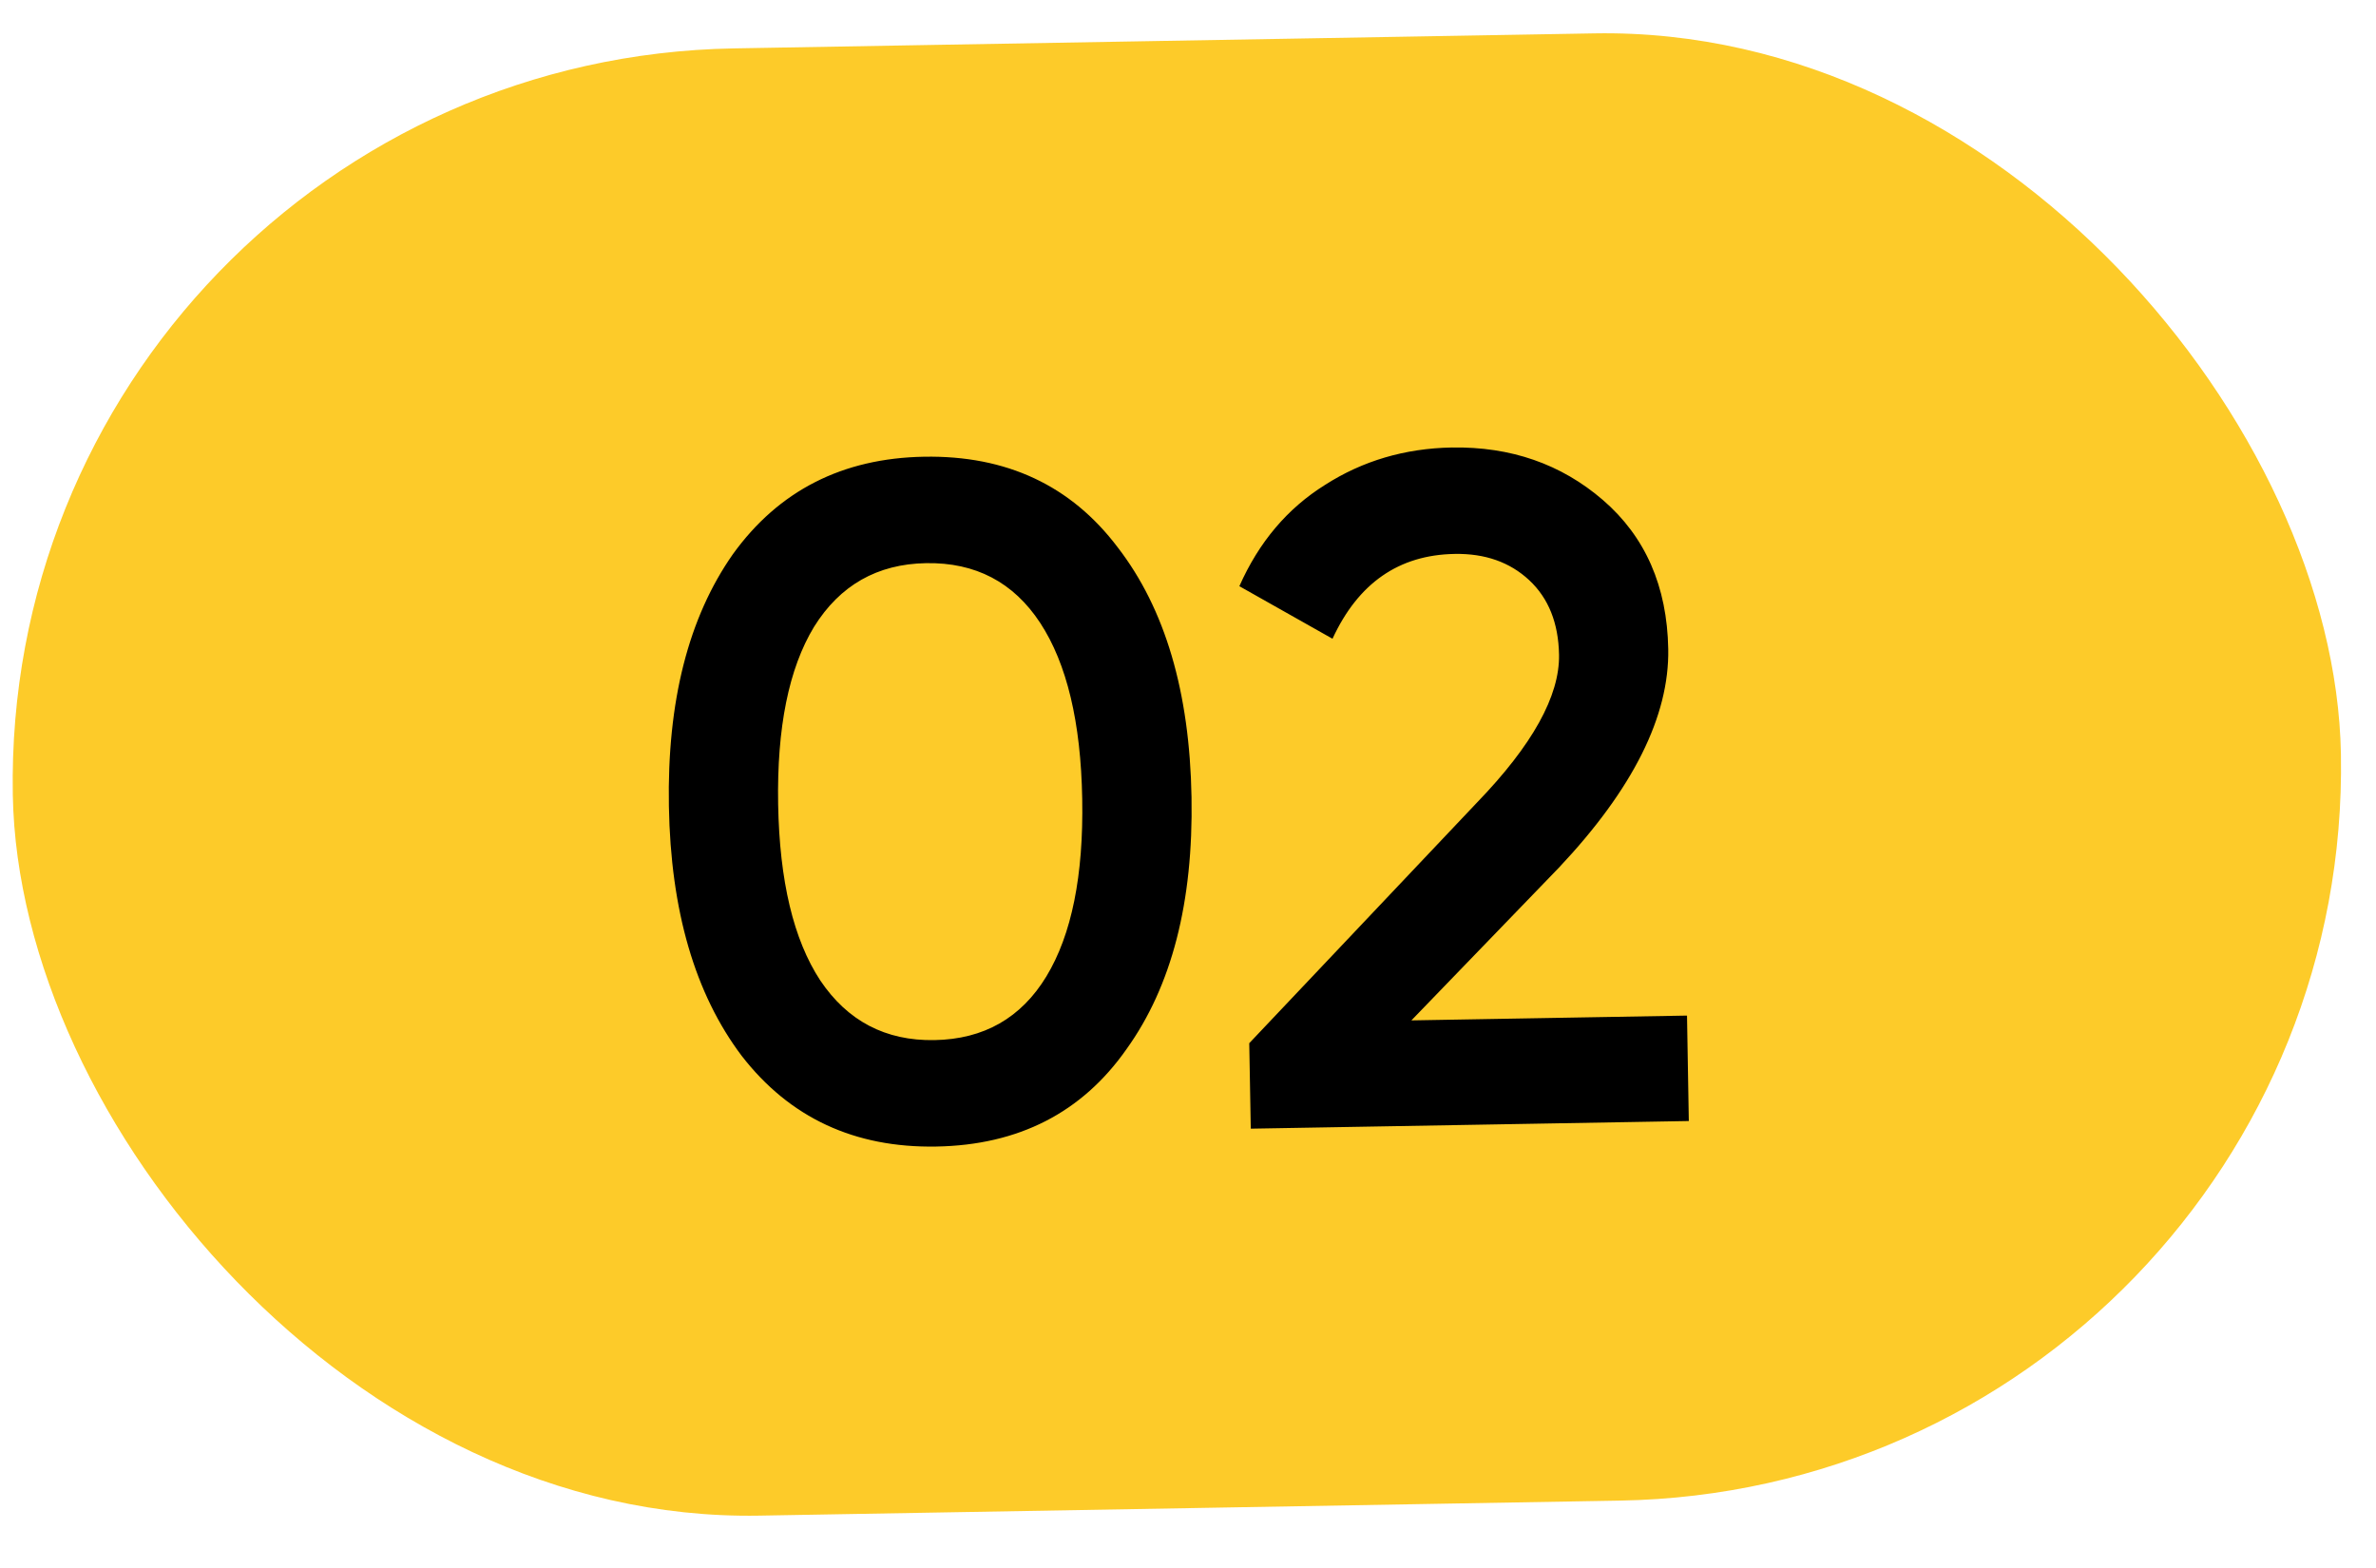 <?xml version="1.0" encoding="UTF-8"?> <svg xmlns="http://www.w3.org/2000/svg" width="50" height="33" viewBox="0 0 50 33" fill="none"><rect y="1.288" width="49" height="30.884" rx="15.442" transform="rotate(-1 0 1.288)" fill="#FDCB29"></rect><path d="M23.706 22.08C22.77 23.416 21.435 24.1 19.702 24.13C17.982 24.16 16.617 23.524 15.608 22.221C14.625 20.918 14.114 19.167 14.076 16.967C14.037 14.767 14.486 12.999 15.423 11.663C16.387 10.326 17.728 9.642 19.448 9.612C21.181 9.582 22.539 10.218 23.522 11.521C24.518 12.811 25.035 14.562 25.074 16.775C25.113 18.988 24.657 20.756 23.706 22.08ZM19.663 21.89C20.702 21.872 21.488 21.425 22.02 20.549C22.551 19.673 22.803 18.428 22.774 16.815C22.746 15.202 22.451 13.967 21.89 13.11C21.328 12.253 20.527 11.834 19.487 11.852C18.461 11.87 17.675 12.317 17.13 13.193C16.599 14.069 16.347 15.314 16.375 16.927C16.404 18.54 16.698 19.775 17.26 20.632C17.835 21.489 18.636 21.908 19.663 21.89ZM35.539 23.593L26.321 23.754L26.289 21.955L31.082 16.89C32.247 15.683 32.823 14.646 32.808 13.78C32.796 13.113 32.587 12.59 32.18 12.21C31.773 11.831 31.25 11.646 30.61 11.658C29.437 11.678 28.581 12.273 28.041 13.443L26.081 12.337C26.492 11.409 27.093 10.699 27.884 10.205C28.676 9.698 29.565 9.436 30.551 9.418C31.791 9.397 32.851 9.765 33.731 10.523C34.624 11.294 35.083 12.34 35.106 13.659C35.131 15.073 34.364 16.606 32.806 18.26L29.701 21.475L35.501 21.374L35.539 23.593Z" fill="black"></path></svg> 